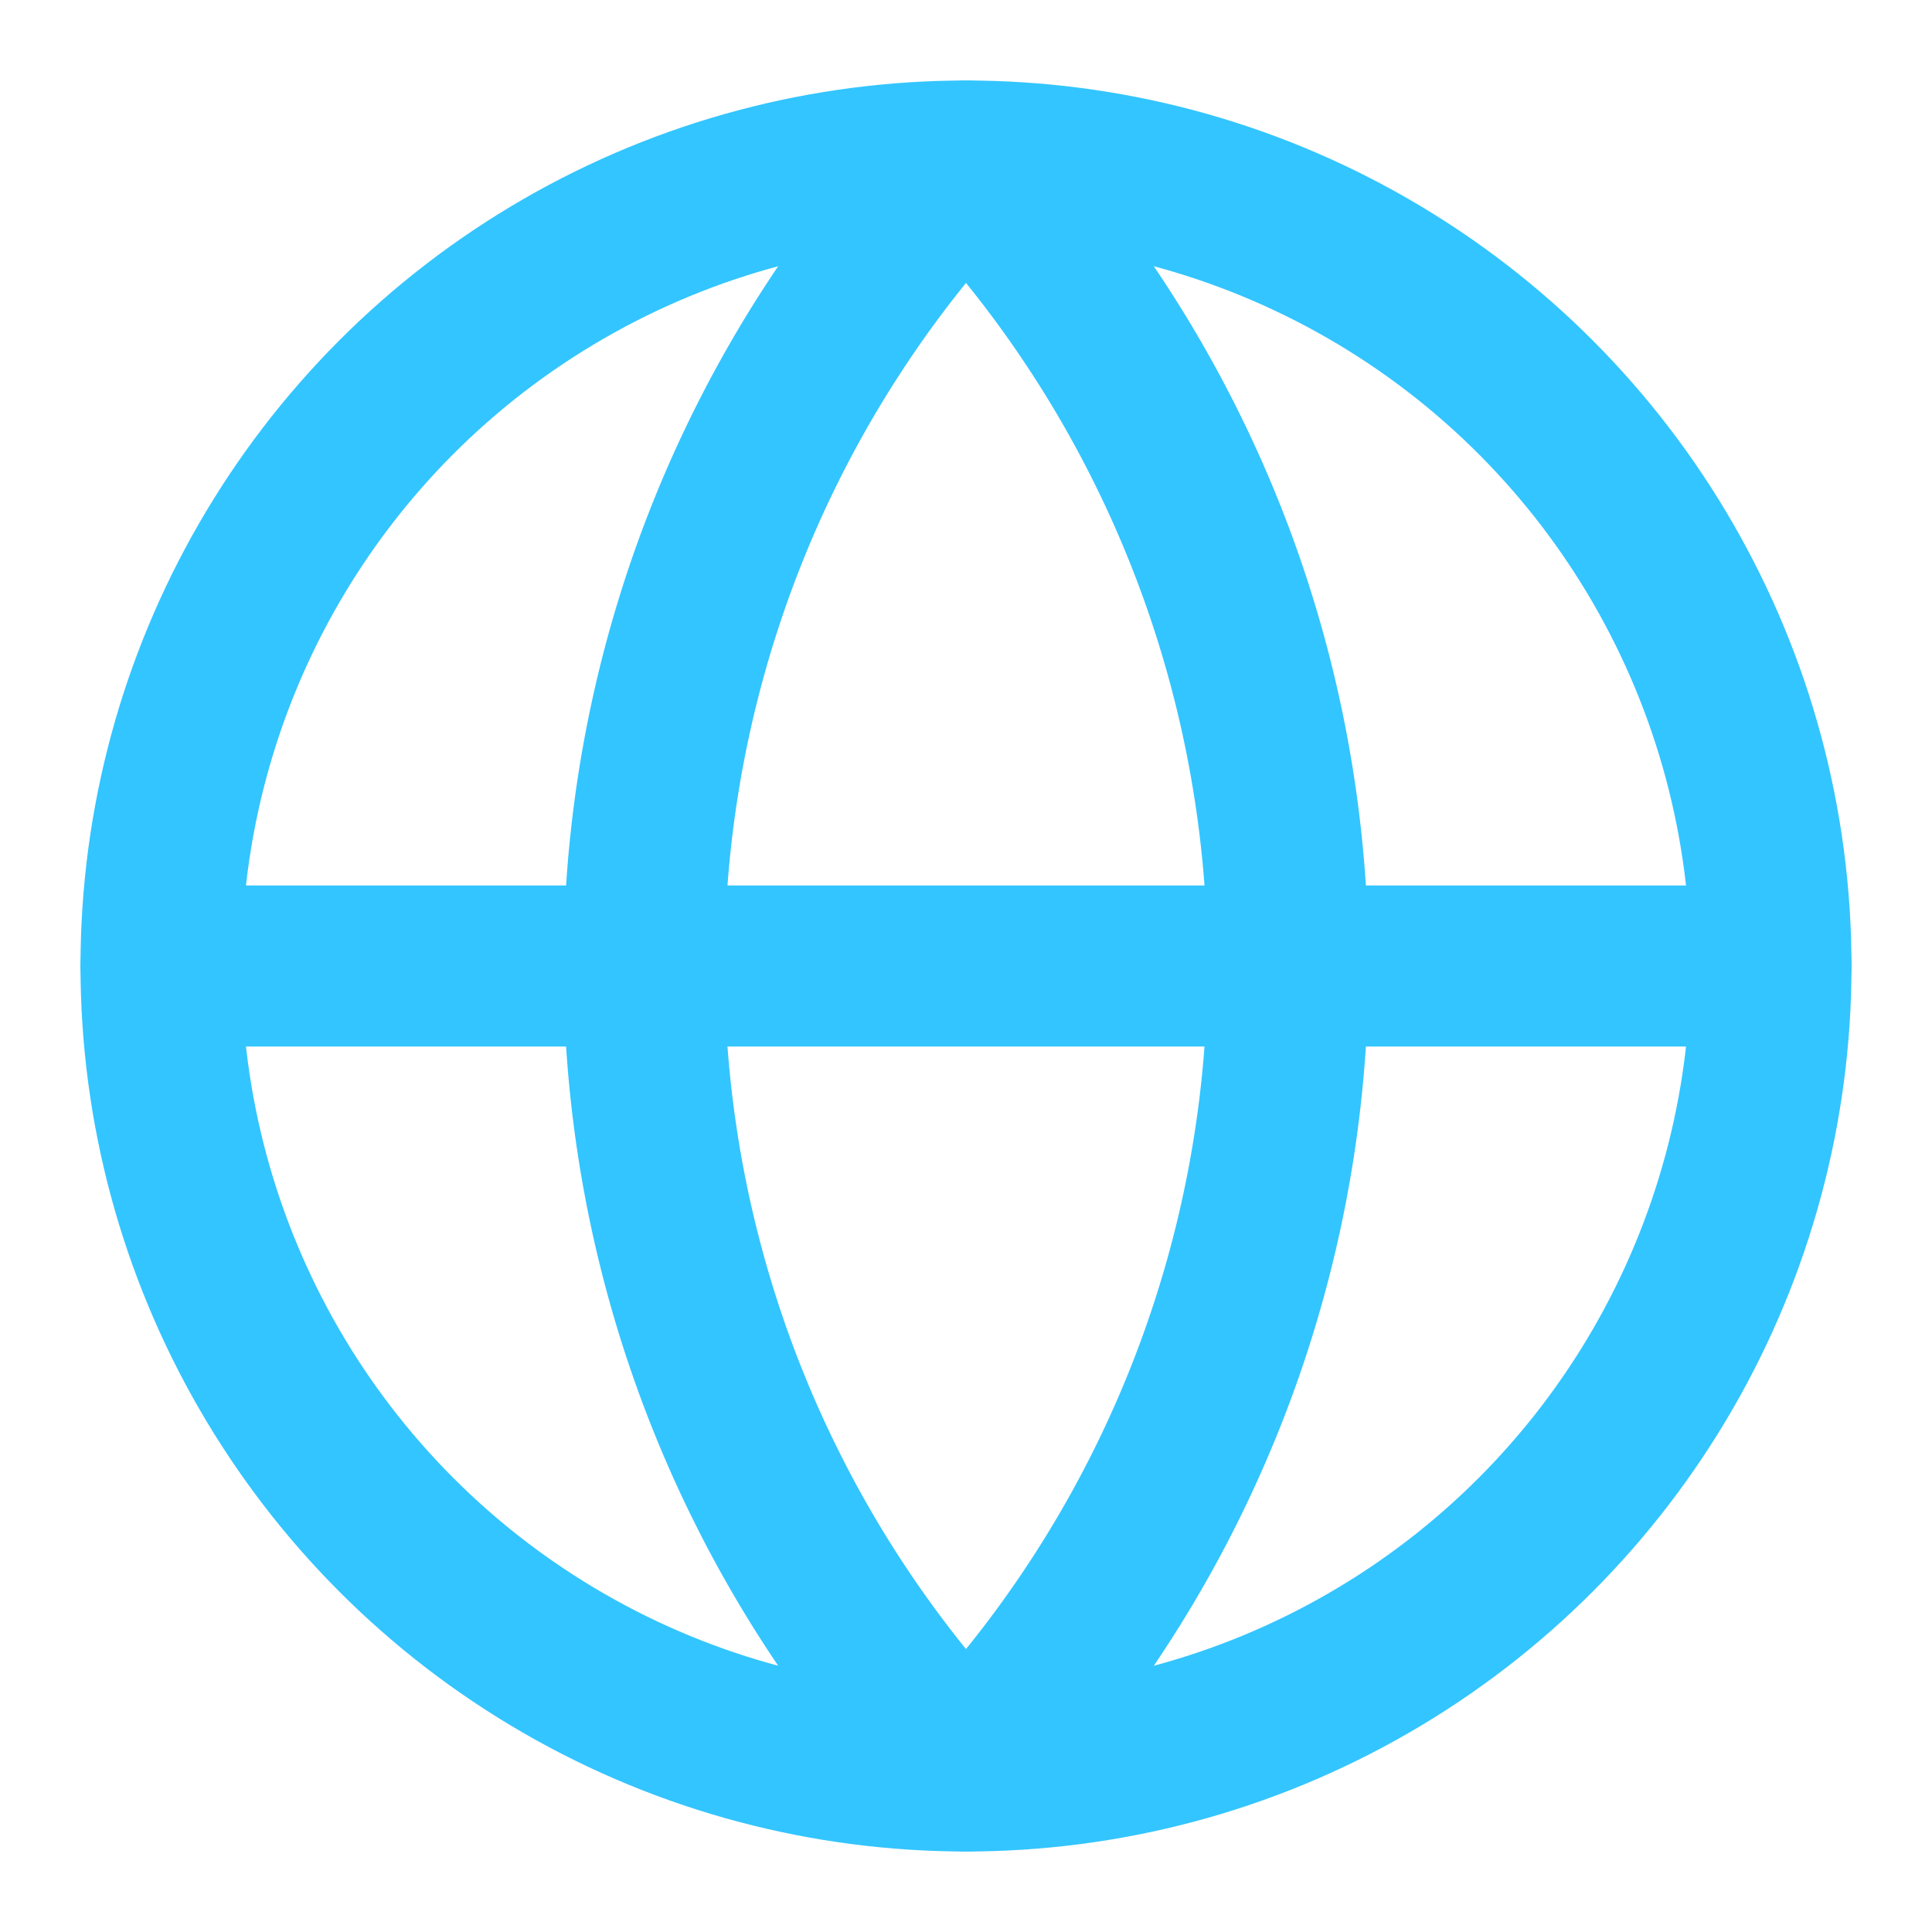 <svg xmlns="http://www.w3.org/2000/svg" width="1em" height="1em" viewBox="0 0 24 24"><g fill="none" stroke="#33c5ff" stroke-linecap="round" stroke-linejoin="round" stroke-width="2"><circle cx="12" cy="12" r="10"/><path d="M12 2a14.5 14.5 0 0 0 0 20a14.5 14.5 0 0 0 0-20M2 12h20"/></g></svg>
